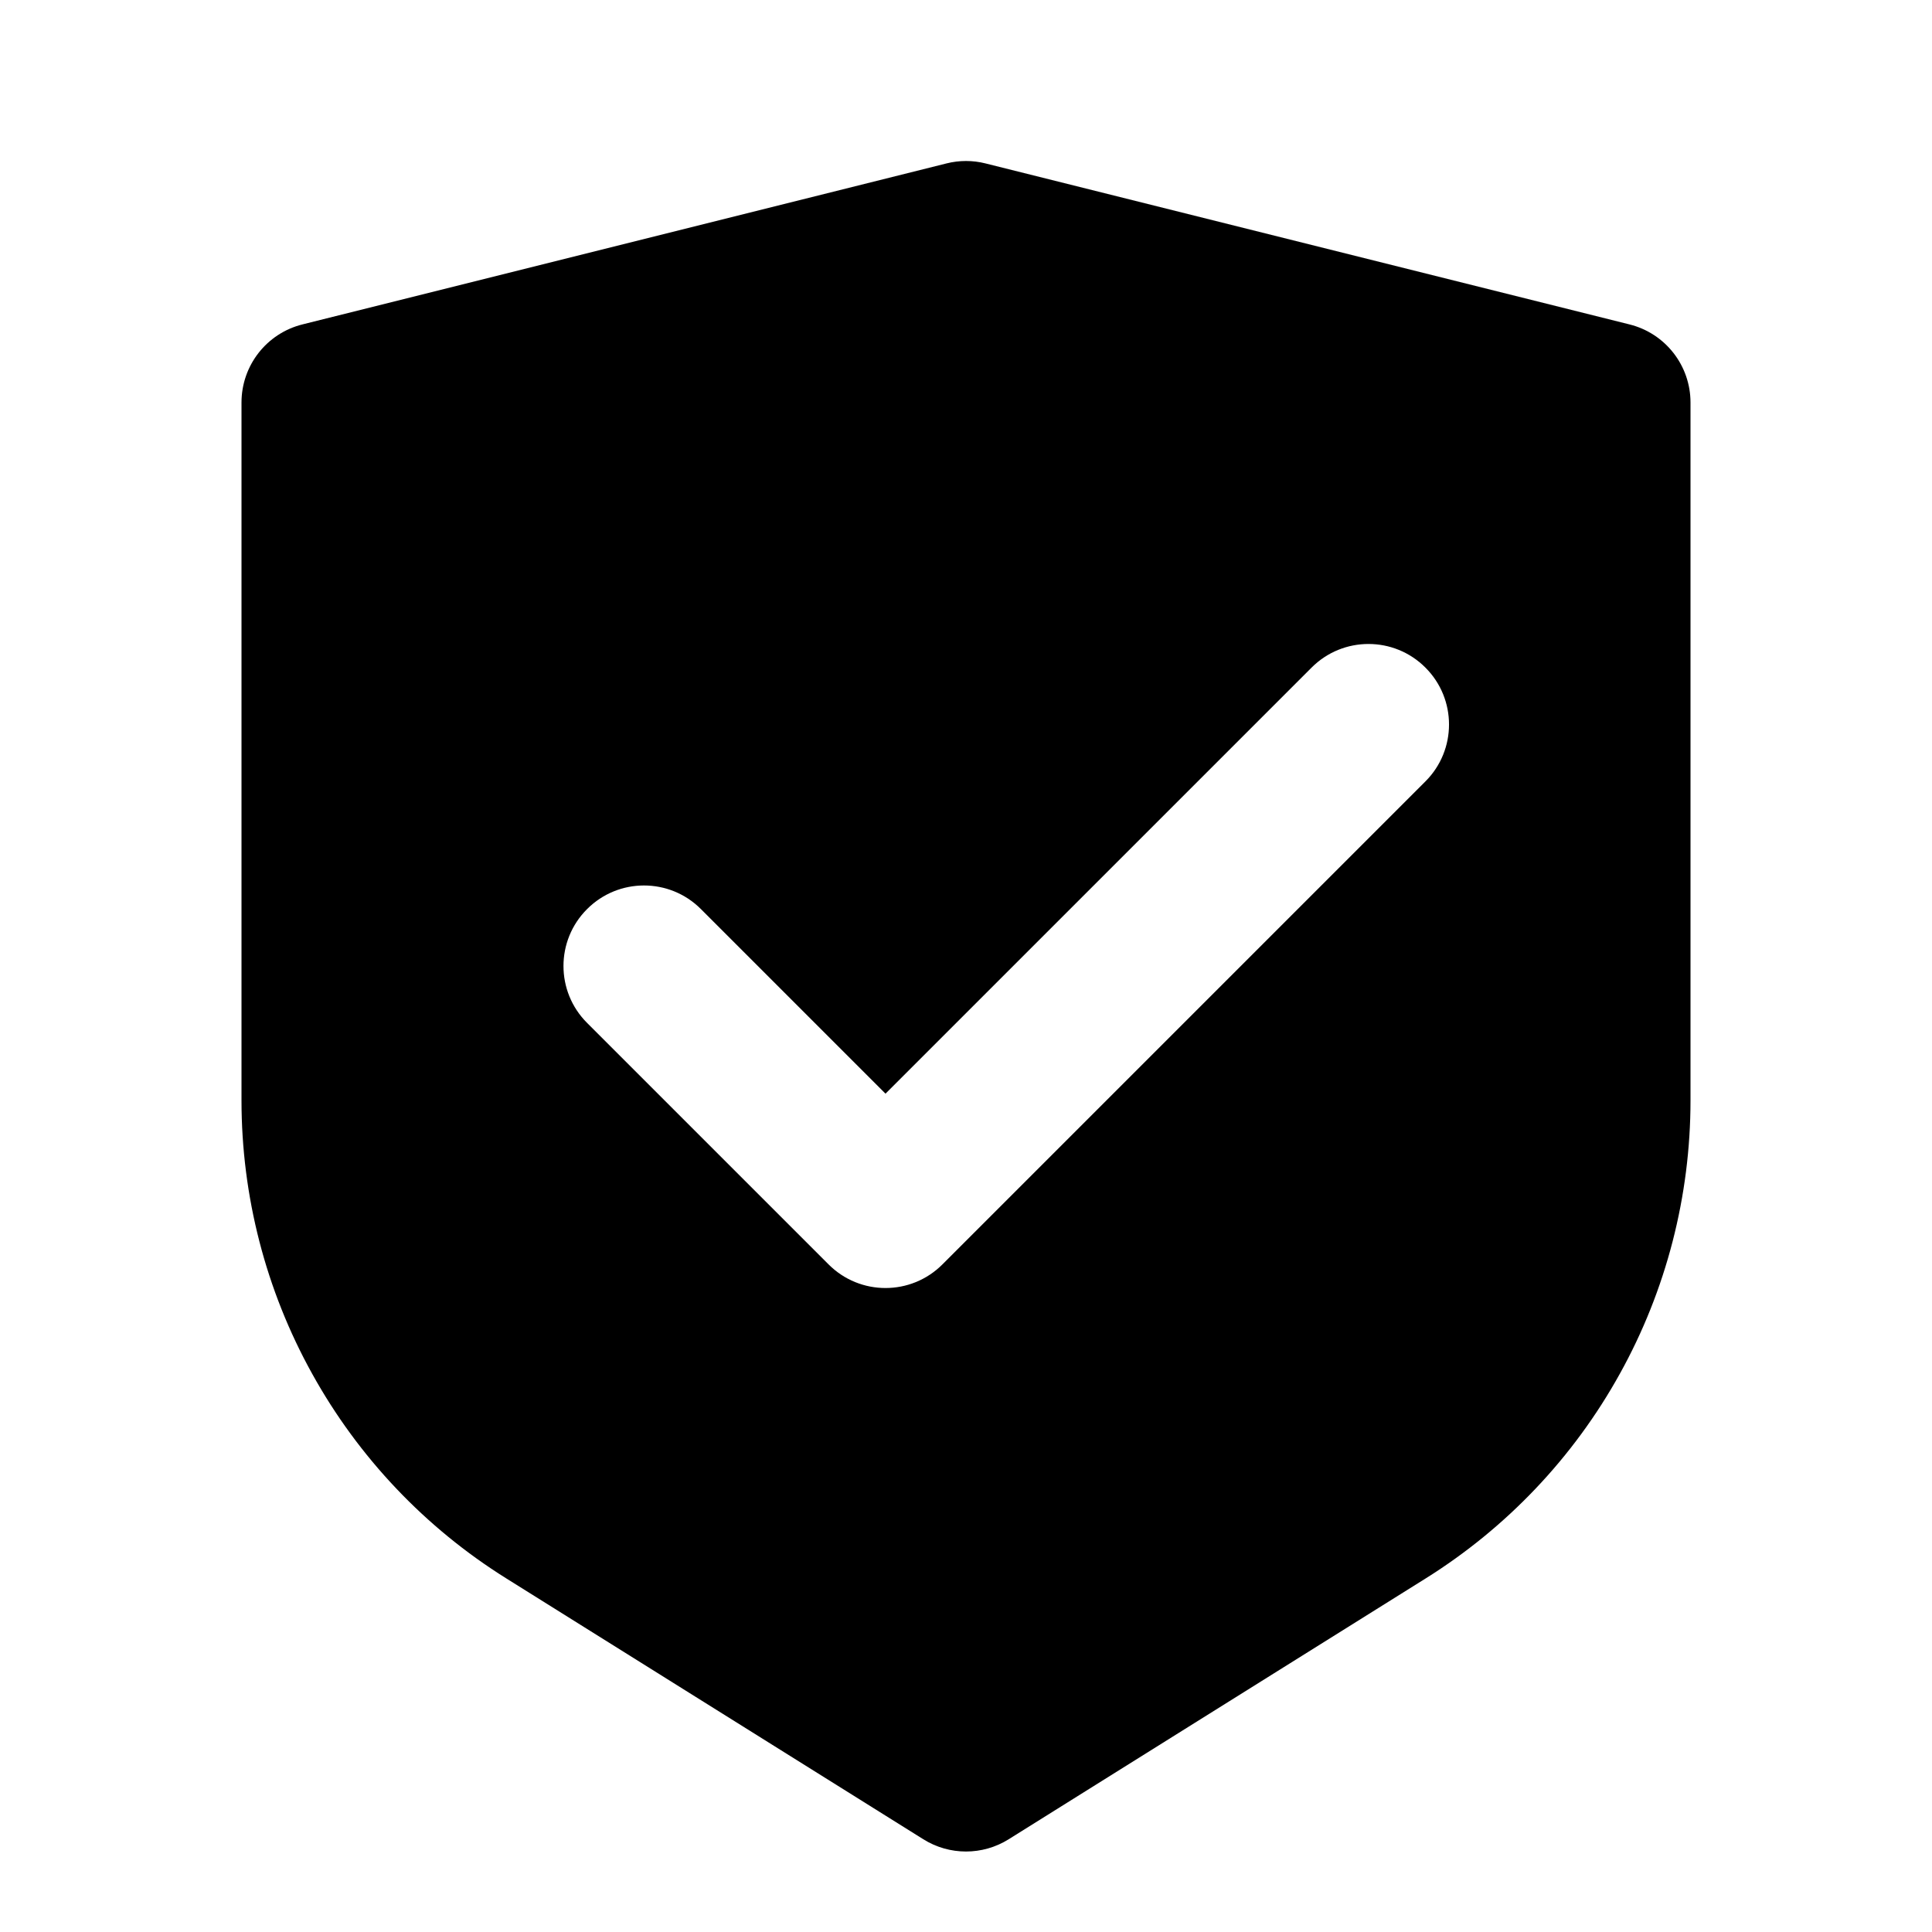 <?xml version="1.0" encoding="UTF-8"?> <svg xmlns="http://www.w3.org/2000/svg" width="24" height="24" viewBox="0 0 24 24" fill="none"><path d="M12.242 2.03C12.083 1.99 11.917 1.99 11.758 2.03L3.757 4.03C3.312 4.141 3 4.541 3 5V13.67C3 14.857 3.301 16.026 3.877 17.064C4.452 18.103 5.283 18.979 6.29 19.608L11.47 22.848C11.794 23.051 12.206 23.051 12.53 22.848L17.71 19.608C18.717 18.978 19.548 18.103 20.123 17.064C20.699 16.026 21 14.857 21 13.67V5C21 4.541 20.688 4.141 20.242 4.03L12.242 2.03ZM17.707 9.707L11.707 15.707C11.317 16.098 10.683 16.098 10.293 15.707L7.293 12.707C6.902 12.317 6.902 11.683 7.293 11.293C7.683 10.902 8.317 10.902 8.707 11.293L11 13.586L16.293 8.293C16.683 7.902 17.317 7.902 17.707 8.293C18.098 8.683 18.098 9.317 17.707 9.707Z" fill="black"></path></svg> 